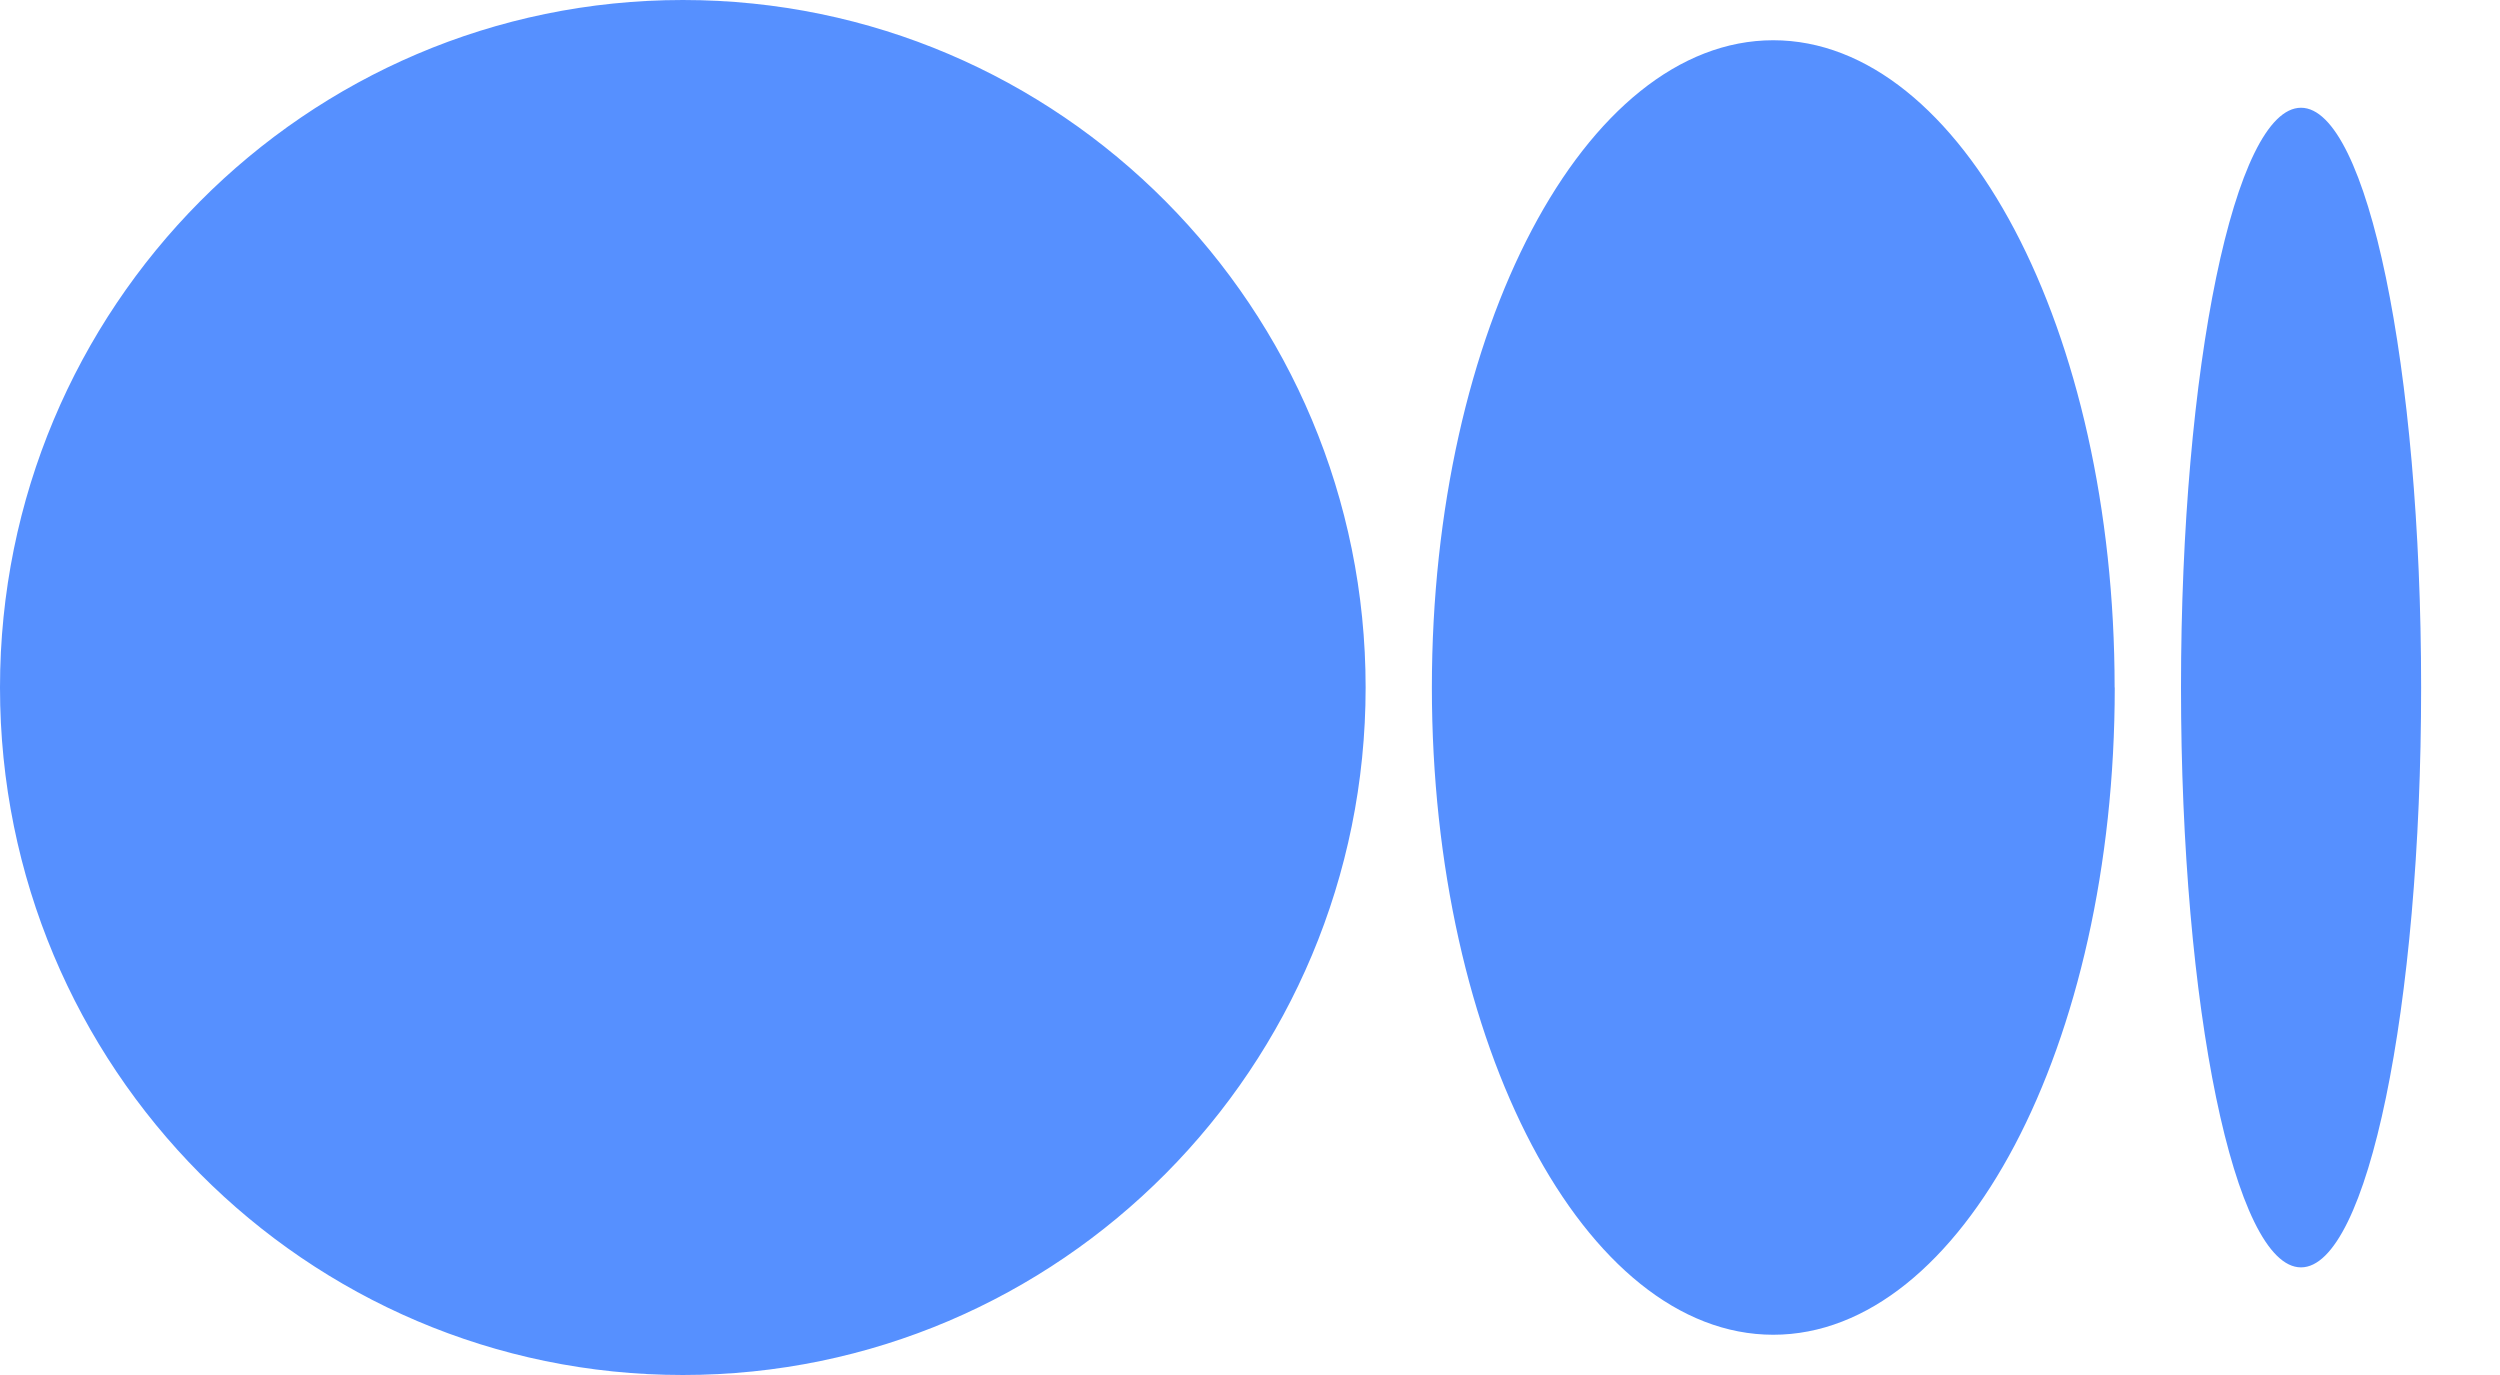 <svg width="20" height="11" viewBox="0 0 20 11" fill="none" xmlns="http://www.w3.org/2000/svg">
<g id="Group">
<path id="Vector" d="M5.463 0C8.48 0 10.925 2.463 10.925 5.5C10.925 8.538 8.479 11 5.463 11C2.446 11 0 8.538 0 5.5C0 2.463 2.446 0 5.463 0ZM14.186 0.322C15.694 0.322 16.917 2.64 16.917 5.5H16.918C16.918 8.359 15.695 10.678 14.186 10.678C12.678 10.678 11.455 8.359 11.455 5.5C11.455 2.641 12.678 0.322 14.186 0.322ZM18.408 0.862C18.938 0.862 19.369 2.938 19.369 5.5C19.369 8.061 18.939 10.139 18.408 10.139C17.877 10.139 17.448 8.062 17.448 5.5C17.448 2.938 17.878 0.862 18.408 0.862Z" fill="#5690FF"/>
</g>
</svg>
